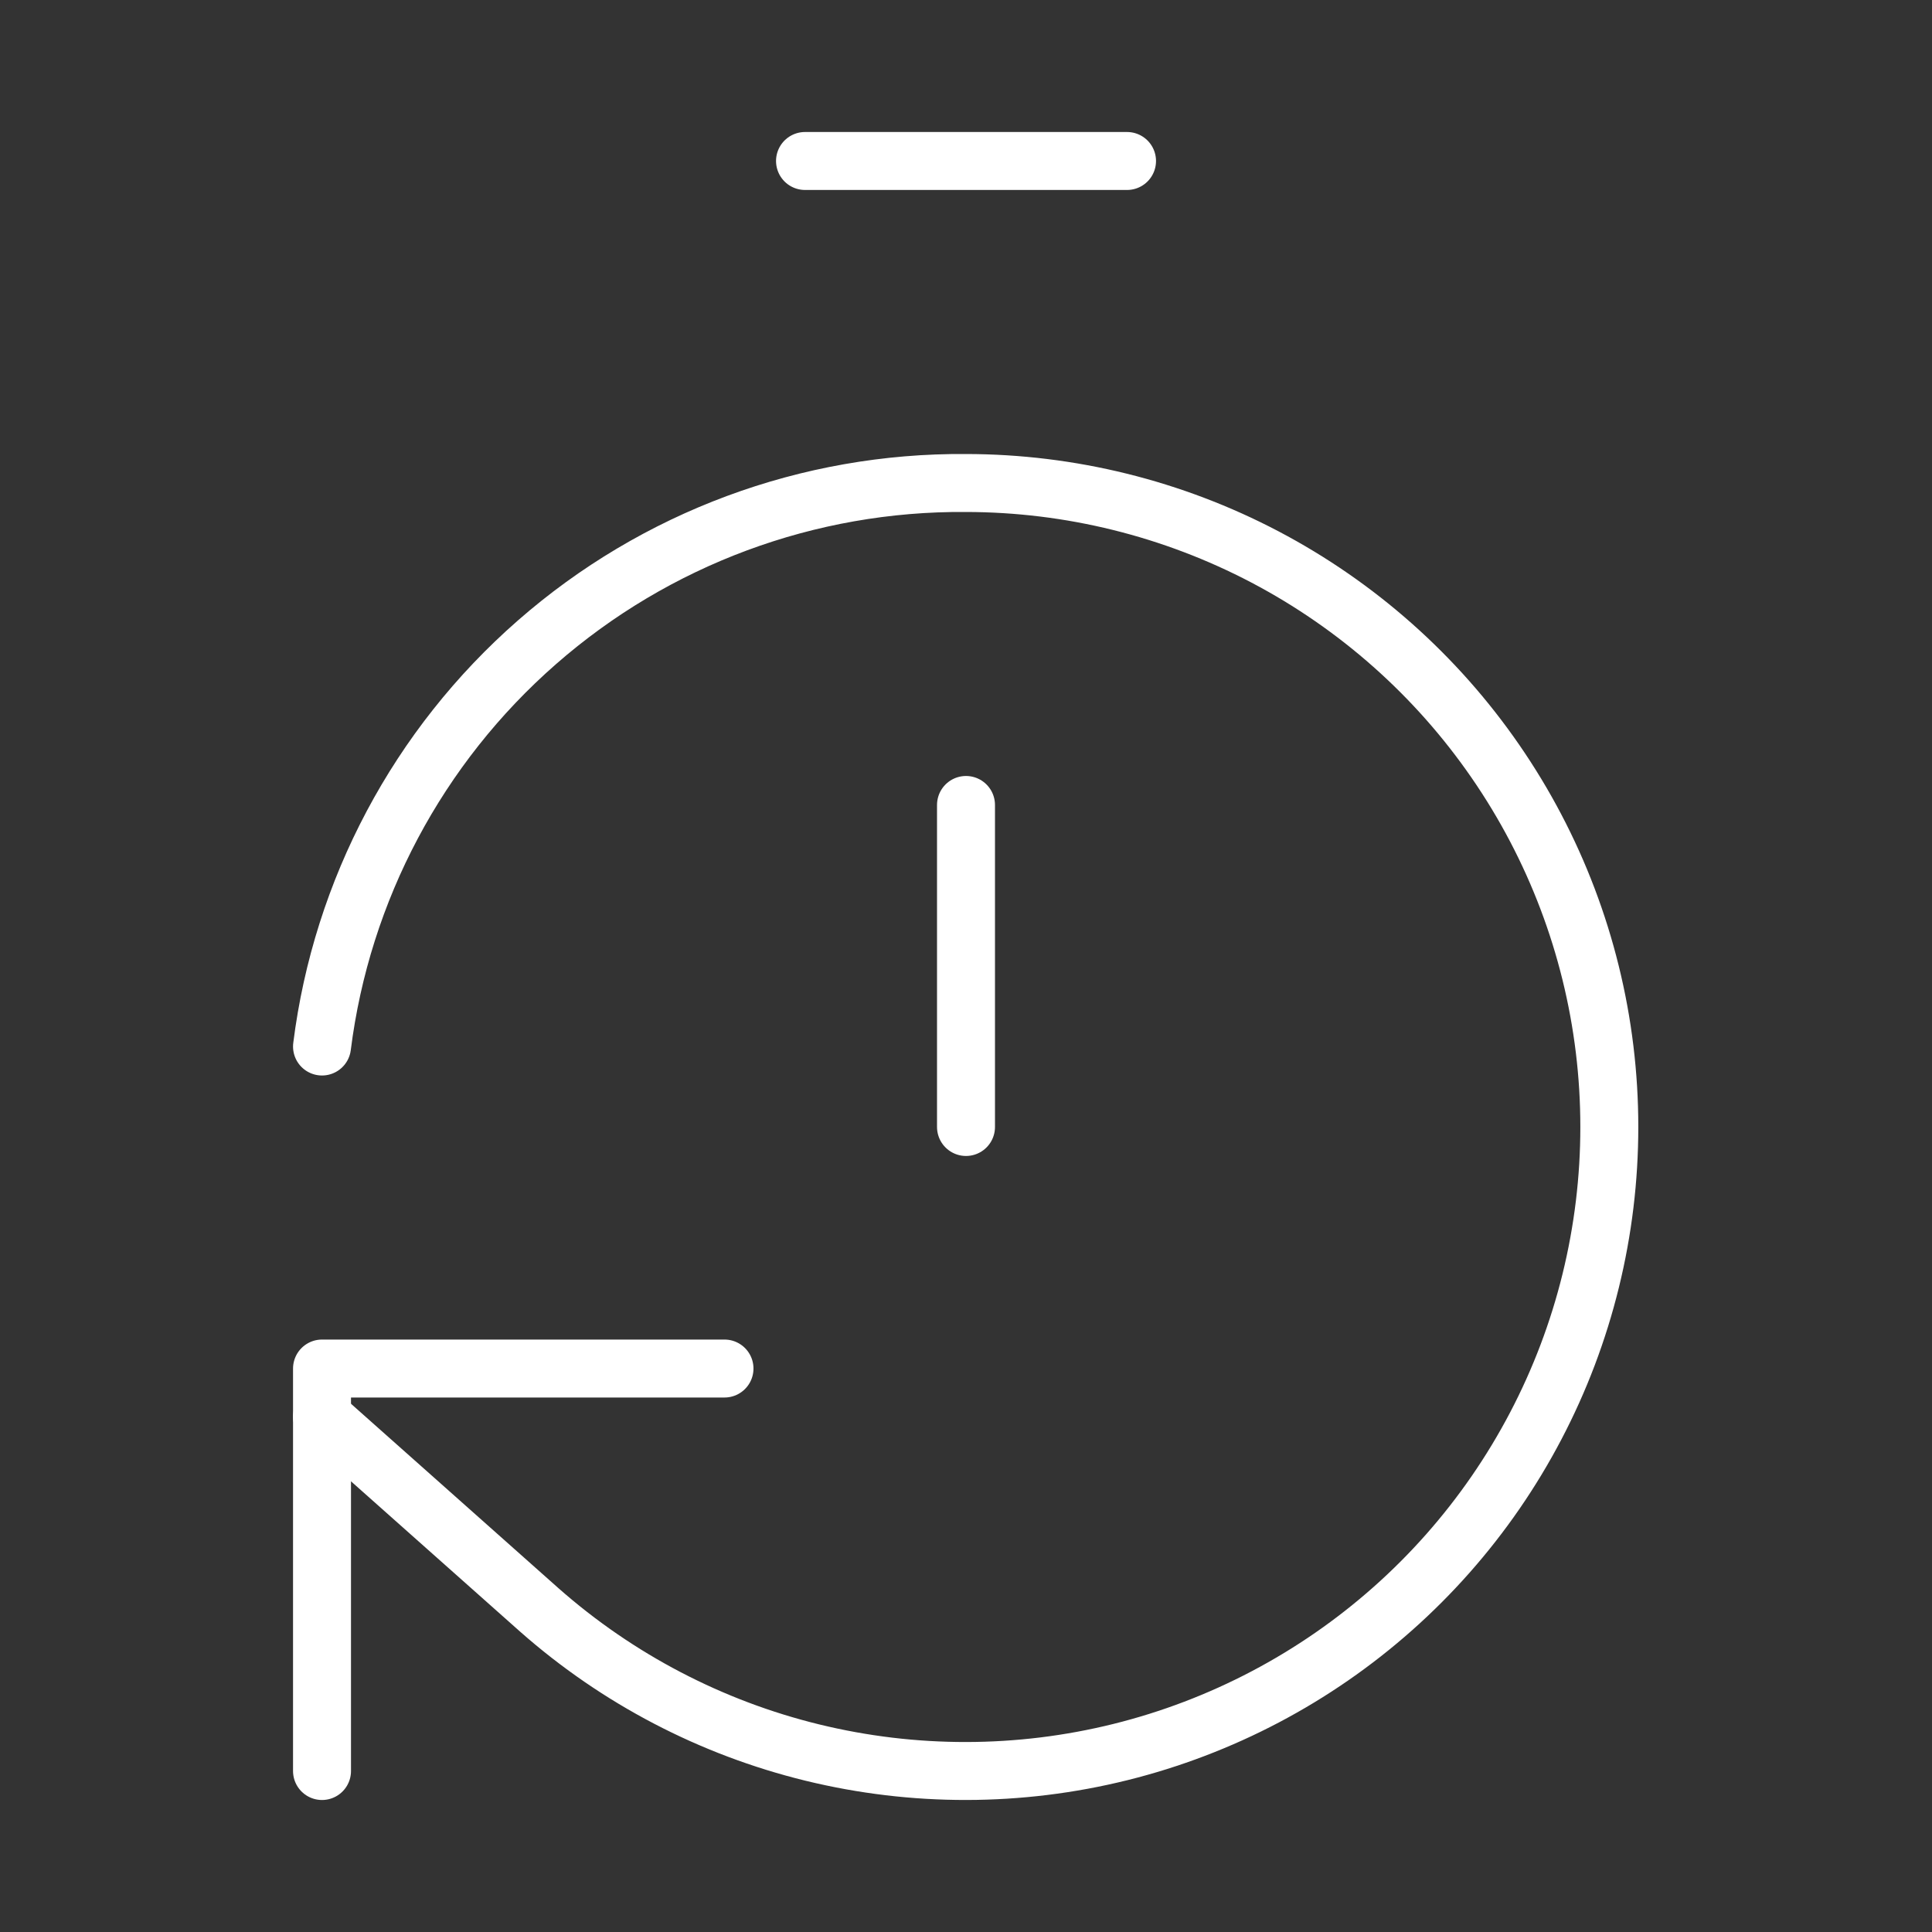 <?xml version="1.0" encoding="UTF-8"?>
<svg xmlns="http://www.w3.org/2000/svg" width="40" height="40" viewBox="0 0 40 40" fill="none">
  <rect x="0" y="0" width="40" height="40" fill="#333333" stroke="none"/>
  <path d="M16.667 3.333H23.334" stroke="white" stroke-width="1.2" stroke-linecap="round" stroke-linejoin="round"></path>
  <path d="M20 23.333V16.666" stroke="white" stroke-width="1.2" stroke-linecap="round" stroke-linejoin="round"></path>
  <path d="M6.667 21.667C7.075 18.427 8.658 15.449 11.116 13.299C13.573 11.148 16.735 9.974 20 10C22.157 10.002 24.281 10.528 26.19 11.531C28.099 12.535 29.736 13.986 30.961 15.762C32.186 17.537 32.962 19.583 33.222 21.724C33.482 23.865 33.219 26.037 32.456 28.054C31.692 30.071 30.451 31.873 28.838 33.304C27.225 34.736 25.289 35.755 23.195 36.275C21.102 36.794 18.914 36.797 16.819 36.285C14.724 35.773 12.785 34.76 11.167 33.333L6.667 29.333" stroke="white" stroke-width="1.2" stroke-linecap="round" stroke-linejoin="round"></path>
  <path d="M15 28.334H6.667V36.667" stroke="white" stroke-width="1.2" stroke-linecap="round" stroke-linejoin="round"></path>
</svg>
